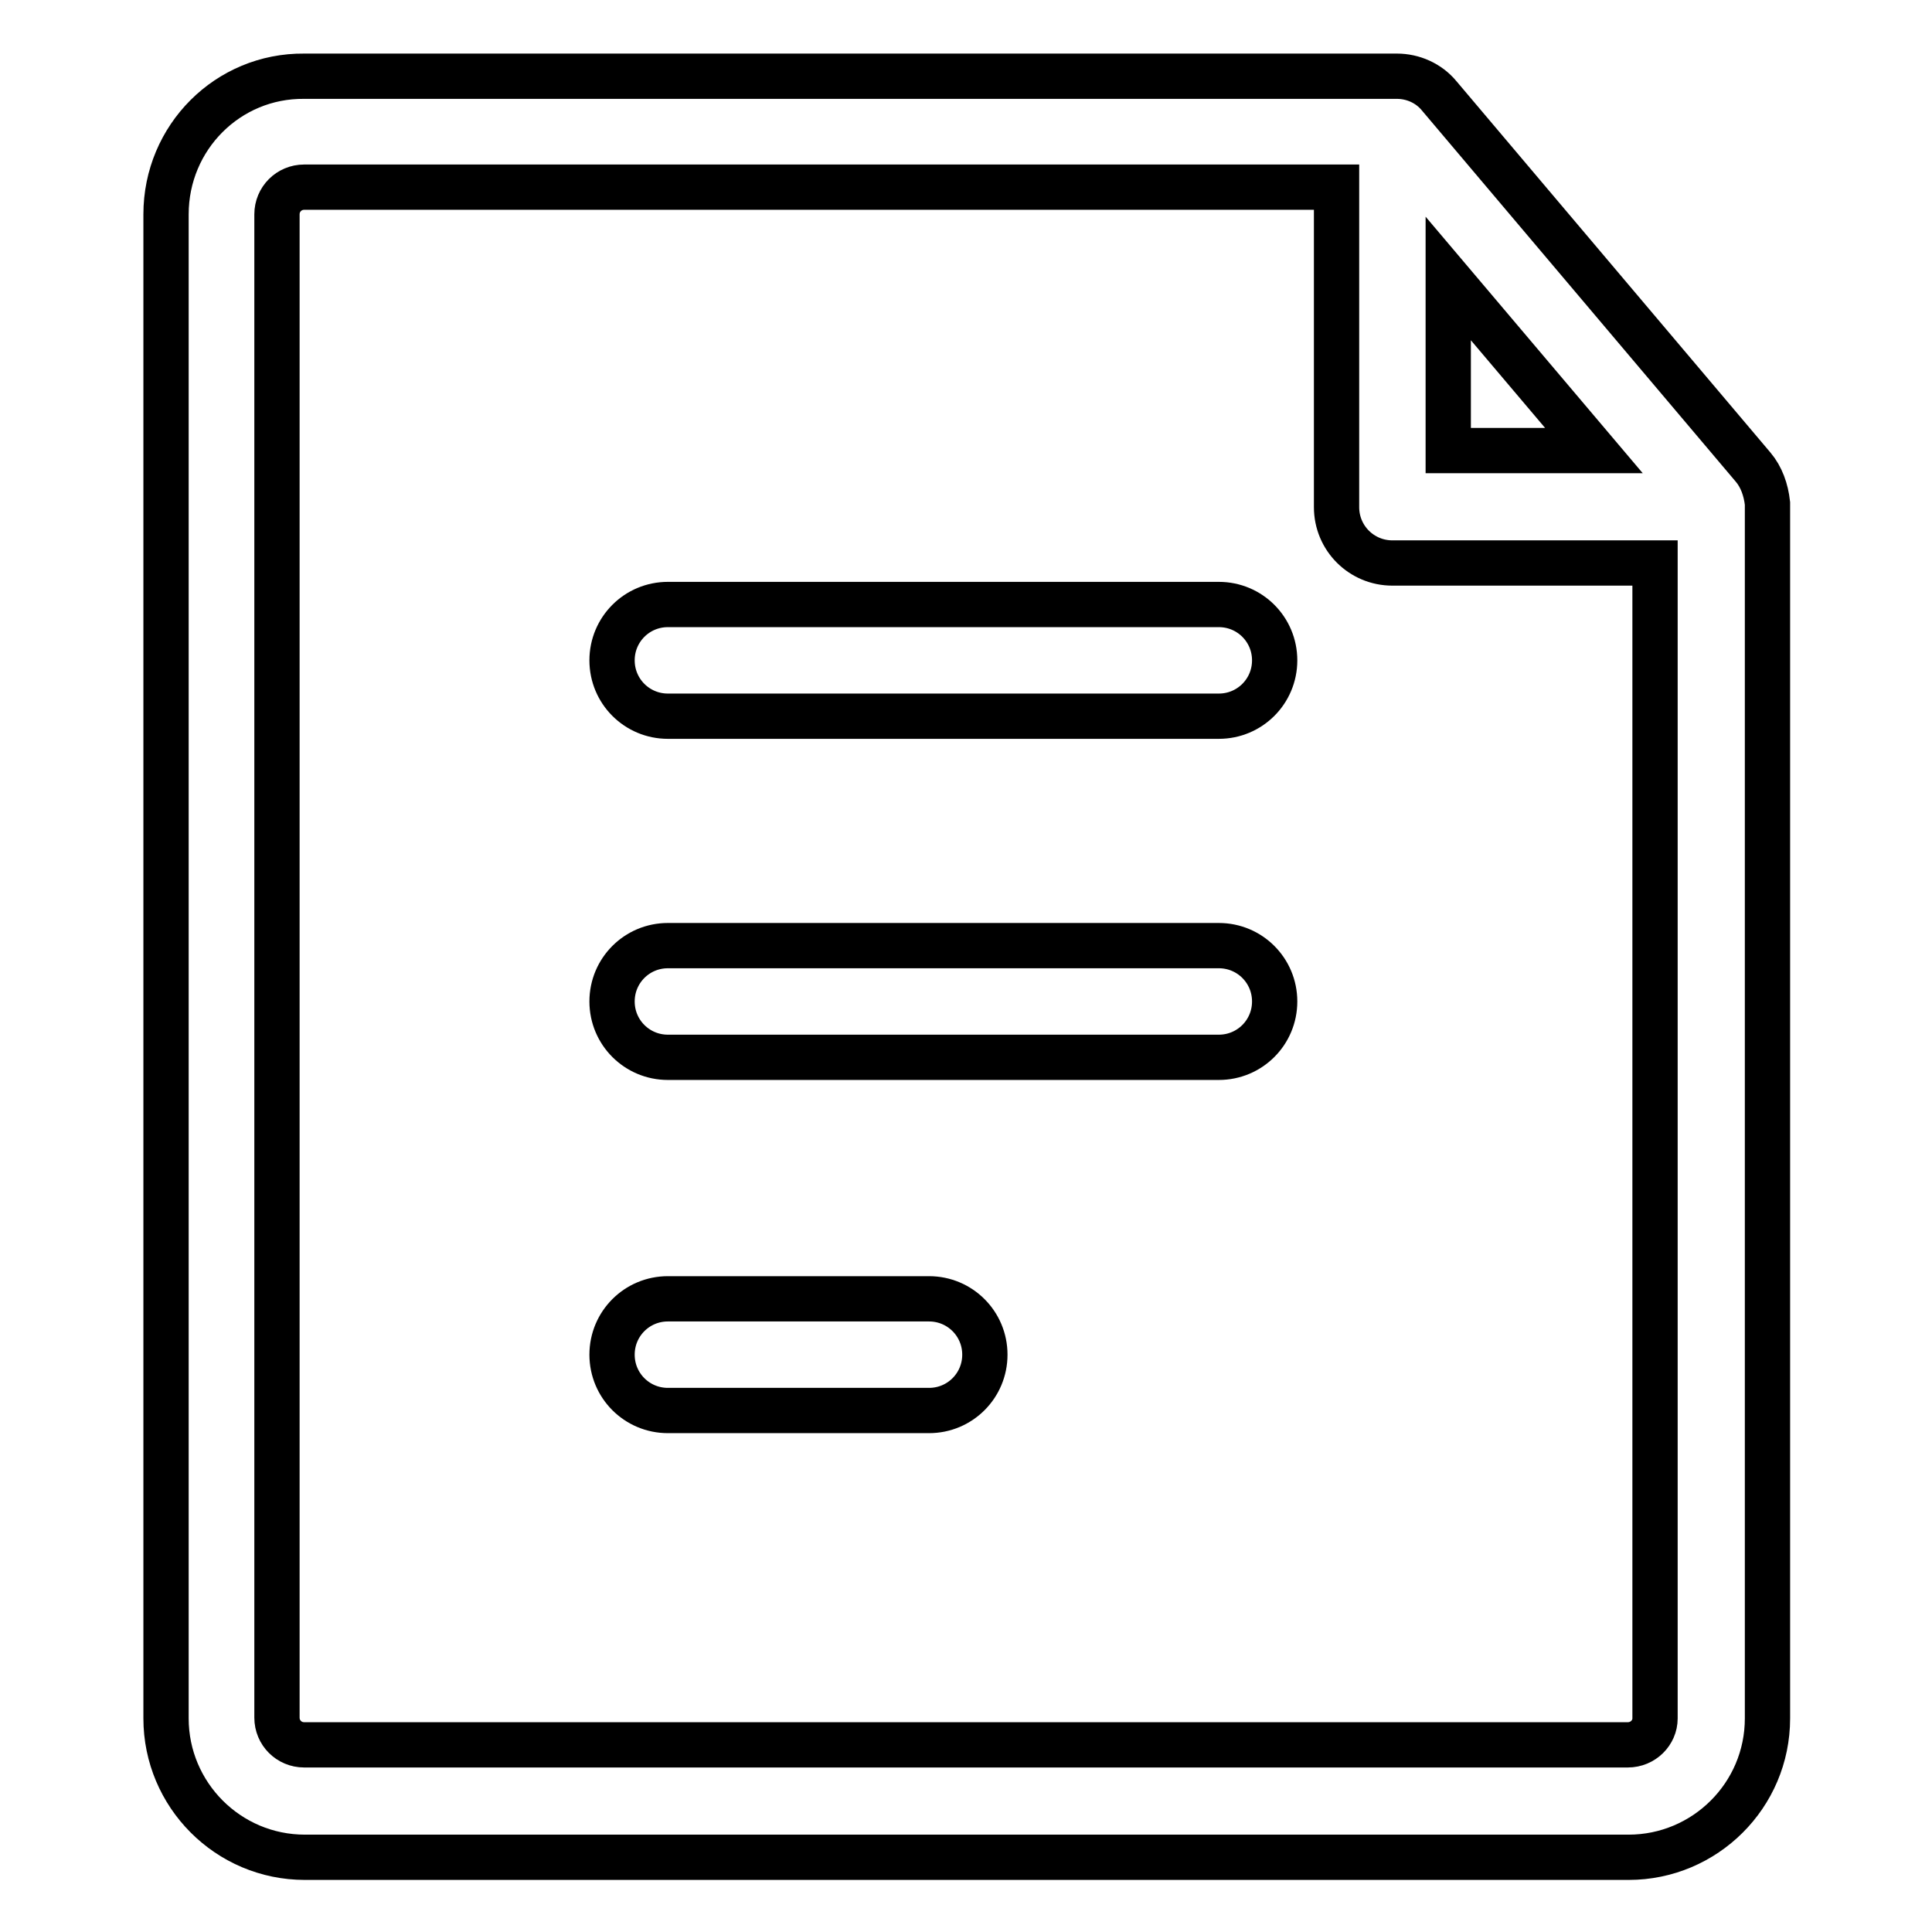 <?xml version="1.0" encoding="utf-8"?>
<!-- Svg Vector Icons : http://www.onlinewebfonts.com/icon -->
<!DOCTYPE svg PUBLIC "-//W3C//DTD SVG 1.1//EN" "http://www.w3.org/Graphics/SVG/1.1/DTD/svg11.dtd">
<svg version="1.1" xmlns="http://www.w3.org/2000/svg" xmlns:xlink="http://www.w3.org/1999/xlink" x="0px" y="0px" viewBox="0 0 256 256" enable-background="new 0 0 256 256" xml:space="preserve">
<g> <path stroke-width="6" fill-opacity="0" stroke="#000000"  d="M123.1,186.9H88.5c-4.1,0-7.4-3.3-7.4-7.4c0-4.1,3.3-7.4,7.4-7.4h34.6c4.1,0,7.4,3.3,7.4,7.4 C130.5,183.6,127.2,186.9,123.1,186.9z M161.5,140.1h-73c-4.1,0-7.4-3.3-7.4-7.4s3.3-7.4,7.4-7.4h73c4.1,0,7.4,3.3,7.4,7.4 S165.6,140.1,161.5,140.1z M161.5,94.9h-73c-4.1,0-7.4-3.3-7.4-7.4c0-4.1,3.3-7.4,7.4-7.4h73c4.1,0,7.4,3.3,7.4,7.4 C168.9,91.6,165.6,94.9,161.5,94.9z"/> <path stroke-width="6" fill-opacity="0" stroke="#000000"  d="M232.3,61.9l-41.6-49.2c-1.4-1.7-3.5-2.6-5.6-2.6H40.3C30.2,10,22,18.2,22,28.4v199.3 c0,10.1,8.2,18.4,18.4,18.4h175.4c10.1,0,18.4-8.2,18.4-18.4v-161C234,64.9,233.4,63.2,232.3,61.9z M191.9,36.9l19.3,22.8h-19.3 V36.9z M215.7,231.2H40.3c-2,0-3.6-1.6-3.6-3.6V28.4c0-2,1.6-3.6,3.6-3.6h136.8v42.4c0,4.1,3.3,7.4,7.4,7.4h34.8v153.1 C219.3,229.6,217.7,231.2,215.7,231.2L215.7,231.2z"/></g>
</svg>